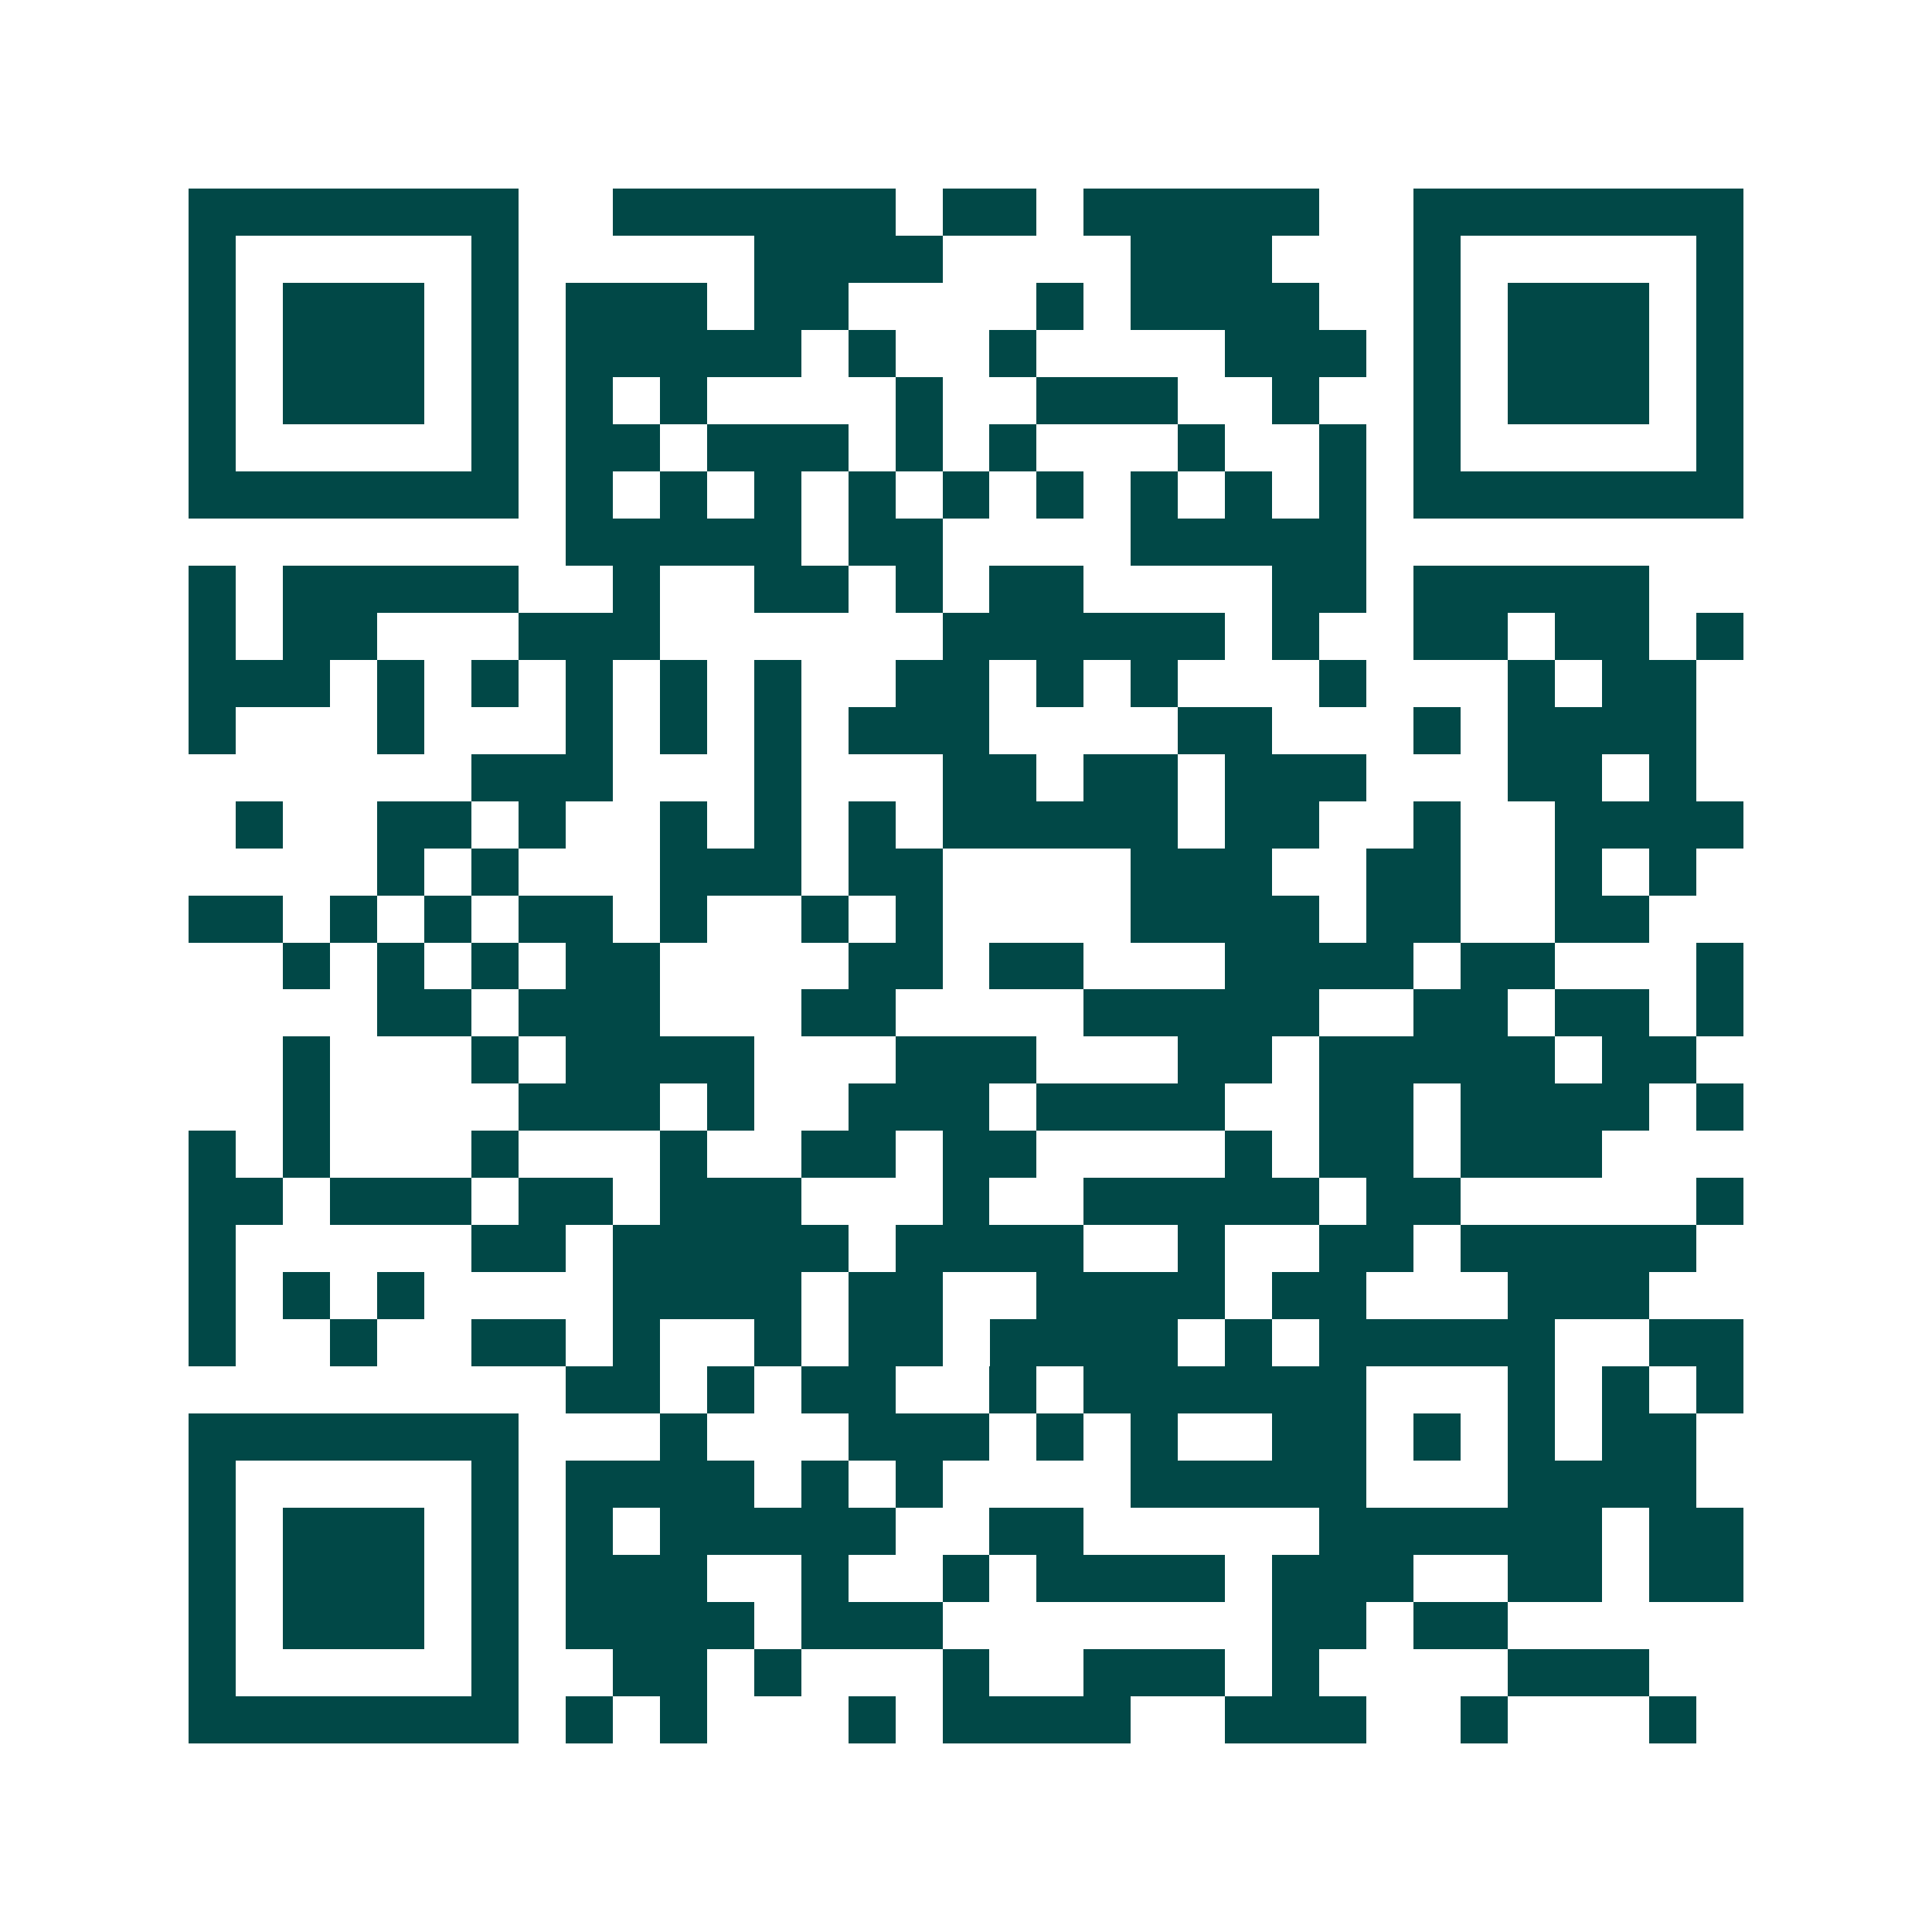 <svg xmlns="http://www.w3.org/2000/svg" width="200" height="200" viewBox="0 0 41 41" shape-rendering="crispEdges"><path fill="#ffffff" d="M0 0h41v41H0z"/><path stroke="#014847" d="M4 4.5h7m2 0h6m1 0h2m1 0h5m2 0h7M4 5.5h1m5 0h1m5 0h4m4 0h3m3 0h1m5 0h1M4 6.5h1m1 0h3m1 0h1m1 0h3m1 0h2m4 0h1m1 0h4m2 0h1m1 0h3m1 0h1M4 7.5h1m1 0h3m1 0h1m1 0h5m1 0h1m2 0h1m4 0h3m1 0h1m1 0h3m1 0h1M4 8.5h1m1 0h3m1 0h1m1 0h1m1 0h1m4 0h1m2 0h3m2 0h1m2 0h1m1 0h3m1 0h1M4 9.5h1m5 0h1m1 0h2m1 0h3m1 0h1m1 0h1m3 0h1m2 0h1m1 0h1m5 0h1M4 10.5h7m1 0h1m1 0h1m1 0h1m1 0h1m1 0h1m1 0h1m1 0h1m1 0h1m1 0h1m1 0h7M12 11.5h5m1 0h2m4 0h5M4 12.5h1m1 0h5m2 0h1m2 0h2m1 0h1m1 0h2m4 0h2m1 0h5M4 13.5h1m1 0h2m3 0h3m6 0h6m1 0h1m2 0h2m1 0h2m1 0h1M4 14.5h3m1 0h1m1 0h1m1 0h1m1 0h1m1 0h1m2 0h2m1 0h1m1 0h1m3 0h1m3 0h1m1 0h2M4 15.5h1m3 0h1m3 0h1m1 0h1m1 0h1m1 0h3m4 0h2m3 0h1m1 0h4M10 16.5h3m3 0h1m3 0h2m1 0h2m1 0h3m3 0h2m1 0h1M5 17.5h1m2 0h2m1 0h1m2 0h1m1 0h1m1 0h1m1 0h5m1 0h2m2 0h1m2 0h4M8 18.5h1m1 0h1m3 0h3m1 0h2m4 0h3m2 0h2m2 0h1m1 0h1M4 19.5h2m1 0h1m1 0h1m1 0h2m1 0h1m2 0h1m1 0h1m4 0h4m1 0h2m2 0h2M6 20.5h1m1 0h1m1 0h1m1 0h2m4 0h2m1 0h2m3 0h4m1 0h2m3 0h1M8 21.5h2m1 0h3m3 0h2m4 0h5m2 0h2m1 0h2m1 0h1M6 22.5h1m3 0h1m1 0h4m3 0h3m3 0h2m1 0h5m1 0h2M6 23.5h1m4 0h3m1 0h1m2 0h3m1 0h4m2 0h2m1 0h4m1 0h1M4 24.5h1m1 0h1m3 0h1m3 0h1m2 0h2m1 0h2m4 0h1m1 0h2m1 0h3M4 25.5h2m1 0h3m1 0h2m1 0h3m3 0h1m2 0h5m1 0h2m5 0h1M4 26.5h1m5 0h2m1 0h5m1 0h4m2 0h1m2 0h2m1 0h5M4 27.5h1m1 0h1m1 0h1m4 0h4m1 0h2m2 0h4m1 0h2m3 0h3M4 28.5h1m2 0h1m2 0h2m1 0h1m2 0h1m1 0h2m1 0h4m1 0h1m1 0h5m2 0h2M12 29.5h2m1 0h1m1 0h2m2 0h1m1 0h6m3 0h1m1 0h1m1 0h1M4 30.5h7m3 0h1m3 0h3m1 0h1m1 0h1m2 0h2m1 0h1m1 0h1m1 0h2M4 31.5h1m5 0h1m1 0h4m1 0h1m1 0h1m4 0h5m3 0h4M4 32.5h1m1 0h3m1 0h1m1 0h1m1 0h5m2 0h2m5 0h6m1 0h2M4 33.5h1m1 0h3m1 0h1m1 0h3m2 0h1m2 0h1m1 0h4m1 0h3m2 0h2m1 0h2M4 34.5h1m1 0h3m1 0h1m1 0h4m1 0h3m7 0h2m1 0h2M4 35.5h1m5 0h1m2 0h2m1 0h1m3 0h1m2 0h3m1 0h1m4 0h3M4 36.5h7m1 0h1m1 0h1m3 0h1m1 0h4m2 0h3m2 0h1m3 0h1"/></svg>
